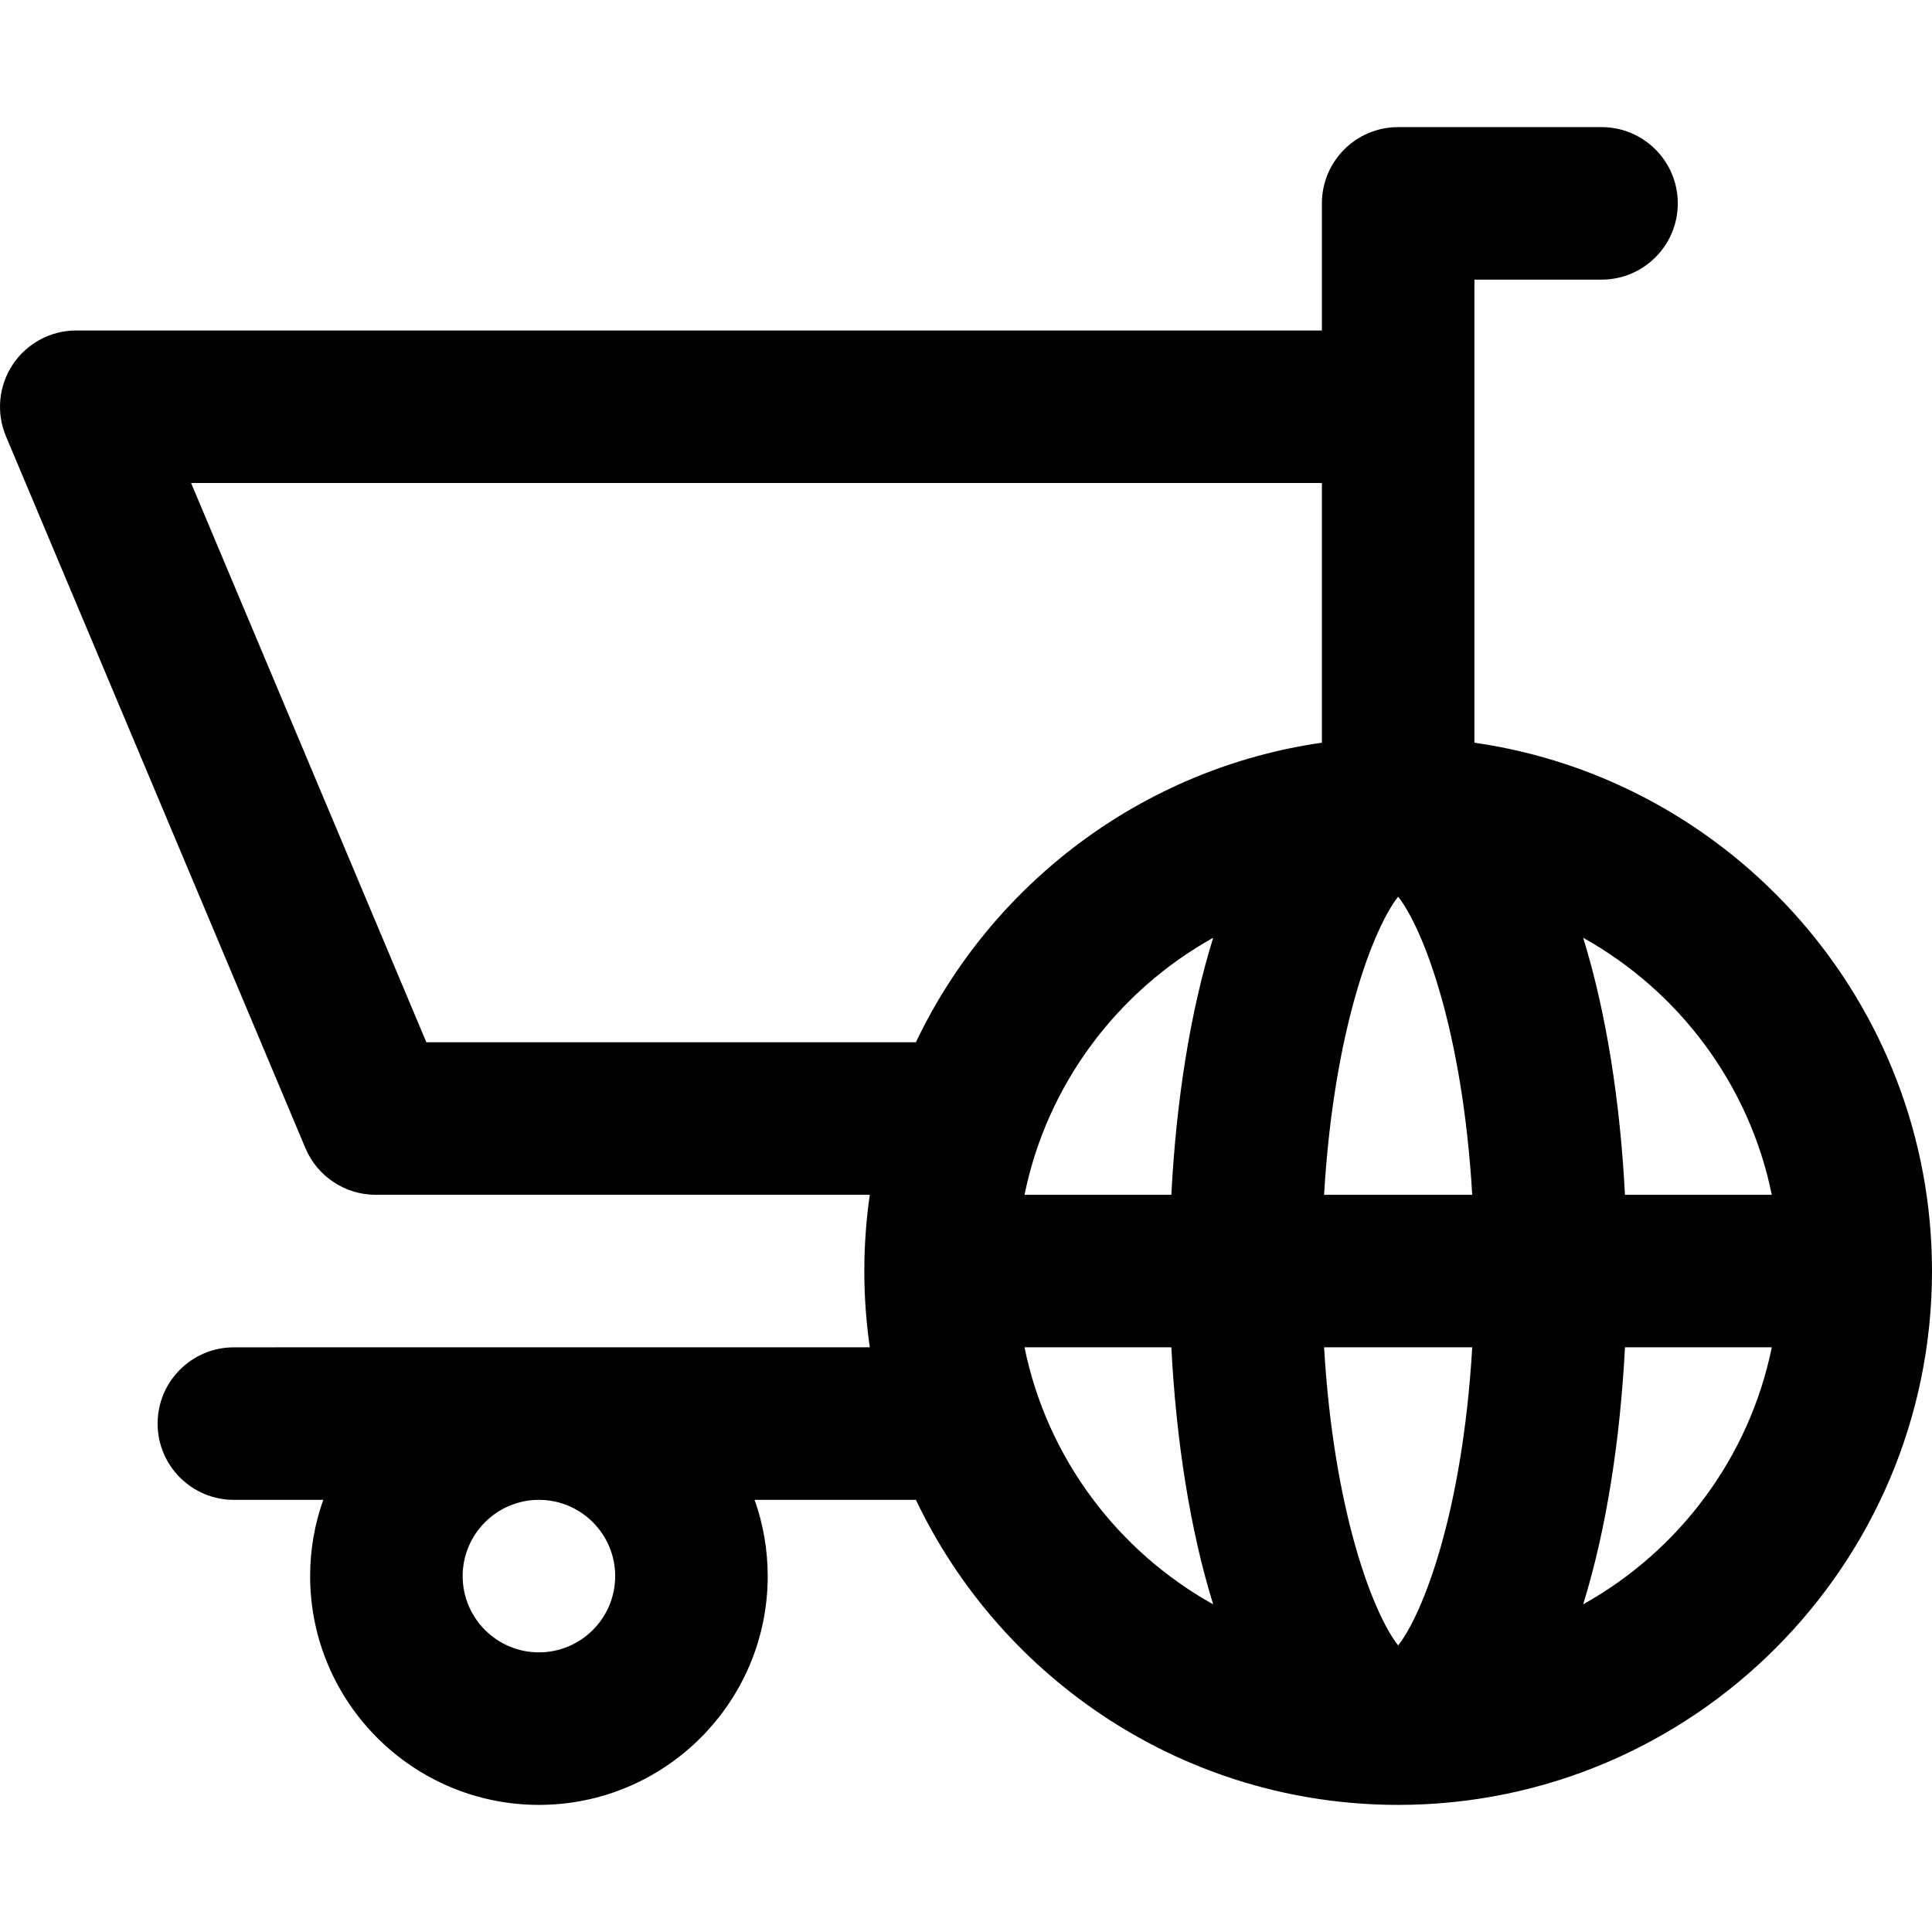 <?xml version="1.0" encoding="iso-8859-1"?>
<!-- Uploaded to: SVG Repo, www.svgrepo.com, Generator: SVG Repo Mixer Tools -->
<svg fill="#000000" height="800px" width="800px" version="1.1" id="Layer_1" xmlns="http://www.w3.org/2000/svg" xmlns:xlink="http://www.w3.org/1999/xlink" 
	 viewBox="0 0 380 380" xml:space="preserve">
<path id="XMLID_874_" d="M290,146.077V55.001h25c8.284,0,15-6.716,15-15s-6.716-15-15-15h-40c-8.284,0-15,6.716-15,15v25H15
	c-5.024,0-9.715,2.516-12.495,6.701c-2.779,4.186-3.279,9.485-1.331,14.116l58.897,140c2.341,5.564,7.789,9.184,13.826,9.184h97.18
	c-0.704,4.901-1.076,9.907-1.076,15s0.372,10.099,1.076,15H46c-8.284,0-15,6.716-15,15c0,8.284,6.716,15,15,15h17.58
	c-1.665,4.695-2.58,9.742-2.58,15c0,24.812,20.187,44.998,45,44.998s45-20.186,45-44.998c0-5.258-0.915-10.305-2.58-15h31.726
	c16.882,35.442,53.053,59.998,94.854,59.998c57.898,0,105-47.102,105-104.998C380,197.196,340.816,153.378,290,146.077z
	 M121,310.001c0,8.27-6.729,14.998-15,14.998s-15-6.728-15-14.998c0-8.271,6.729-15,15-15S121,301.73,121,310.001z M348.49,235.001
	h-28.878c-0.946-18.186-3.643-35.798-8.227-50.552C330.197,194.932,344.061,213.267,348.49,235.001z M260.431,265.001h29.137
	c-1.908,32.548-9.728,52.488-14.568,58.637C270.159,317.489,262.34,297.549,260.431,265.001z M201.51,235.001
	c4.429-21.734,18.293-40.068,37.105-50.552c-4.584,14.754-7.281,32.367-8.228,50.552H201.51z M260.431,235.001
	c1.908-32.549,9.728-52.49,14.568-58.639c4.841,6.149,12.66,26.09,14.568,58.639H260.431z M83.859,205.001l-46.275-110H260v51.076
	c-35.328,5.076-65.029,27.799-79.855,58.924H83.859z M201.51,265.001h28.878c0.946,18.185,3.643,35.797,8.228,50.55
	C219.803,305.068,205.938,286.734,201.51,265.001z M311.385,315.551c4.584-14.753,7.281-32.365,8.227-50.55h28.878
	C344.061,286.734,330.197,305.068,311.385,315.551z"/>
</svg>